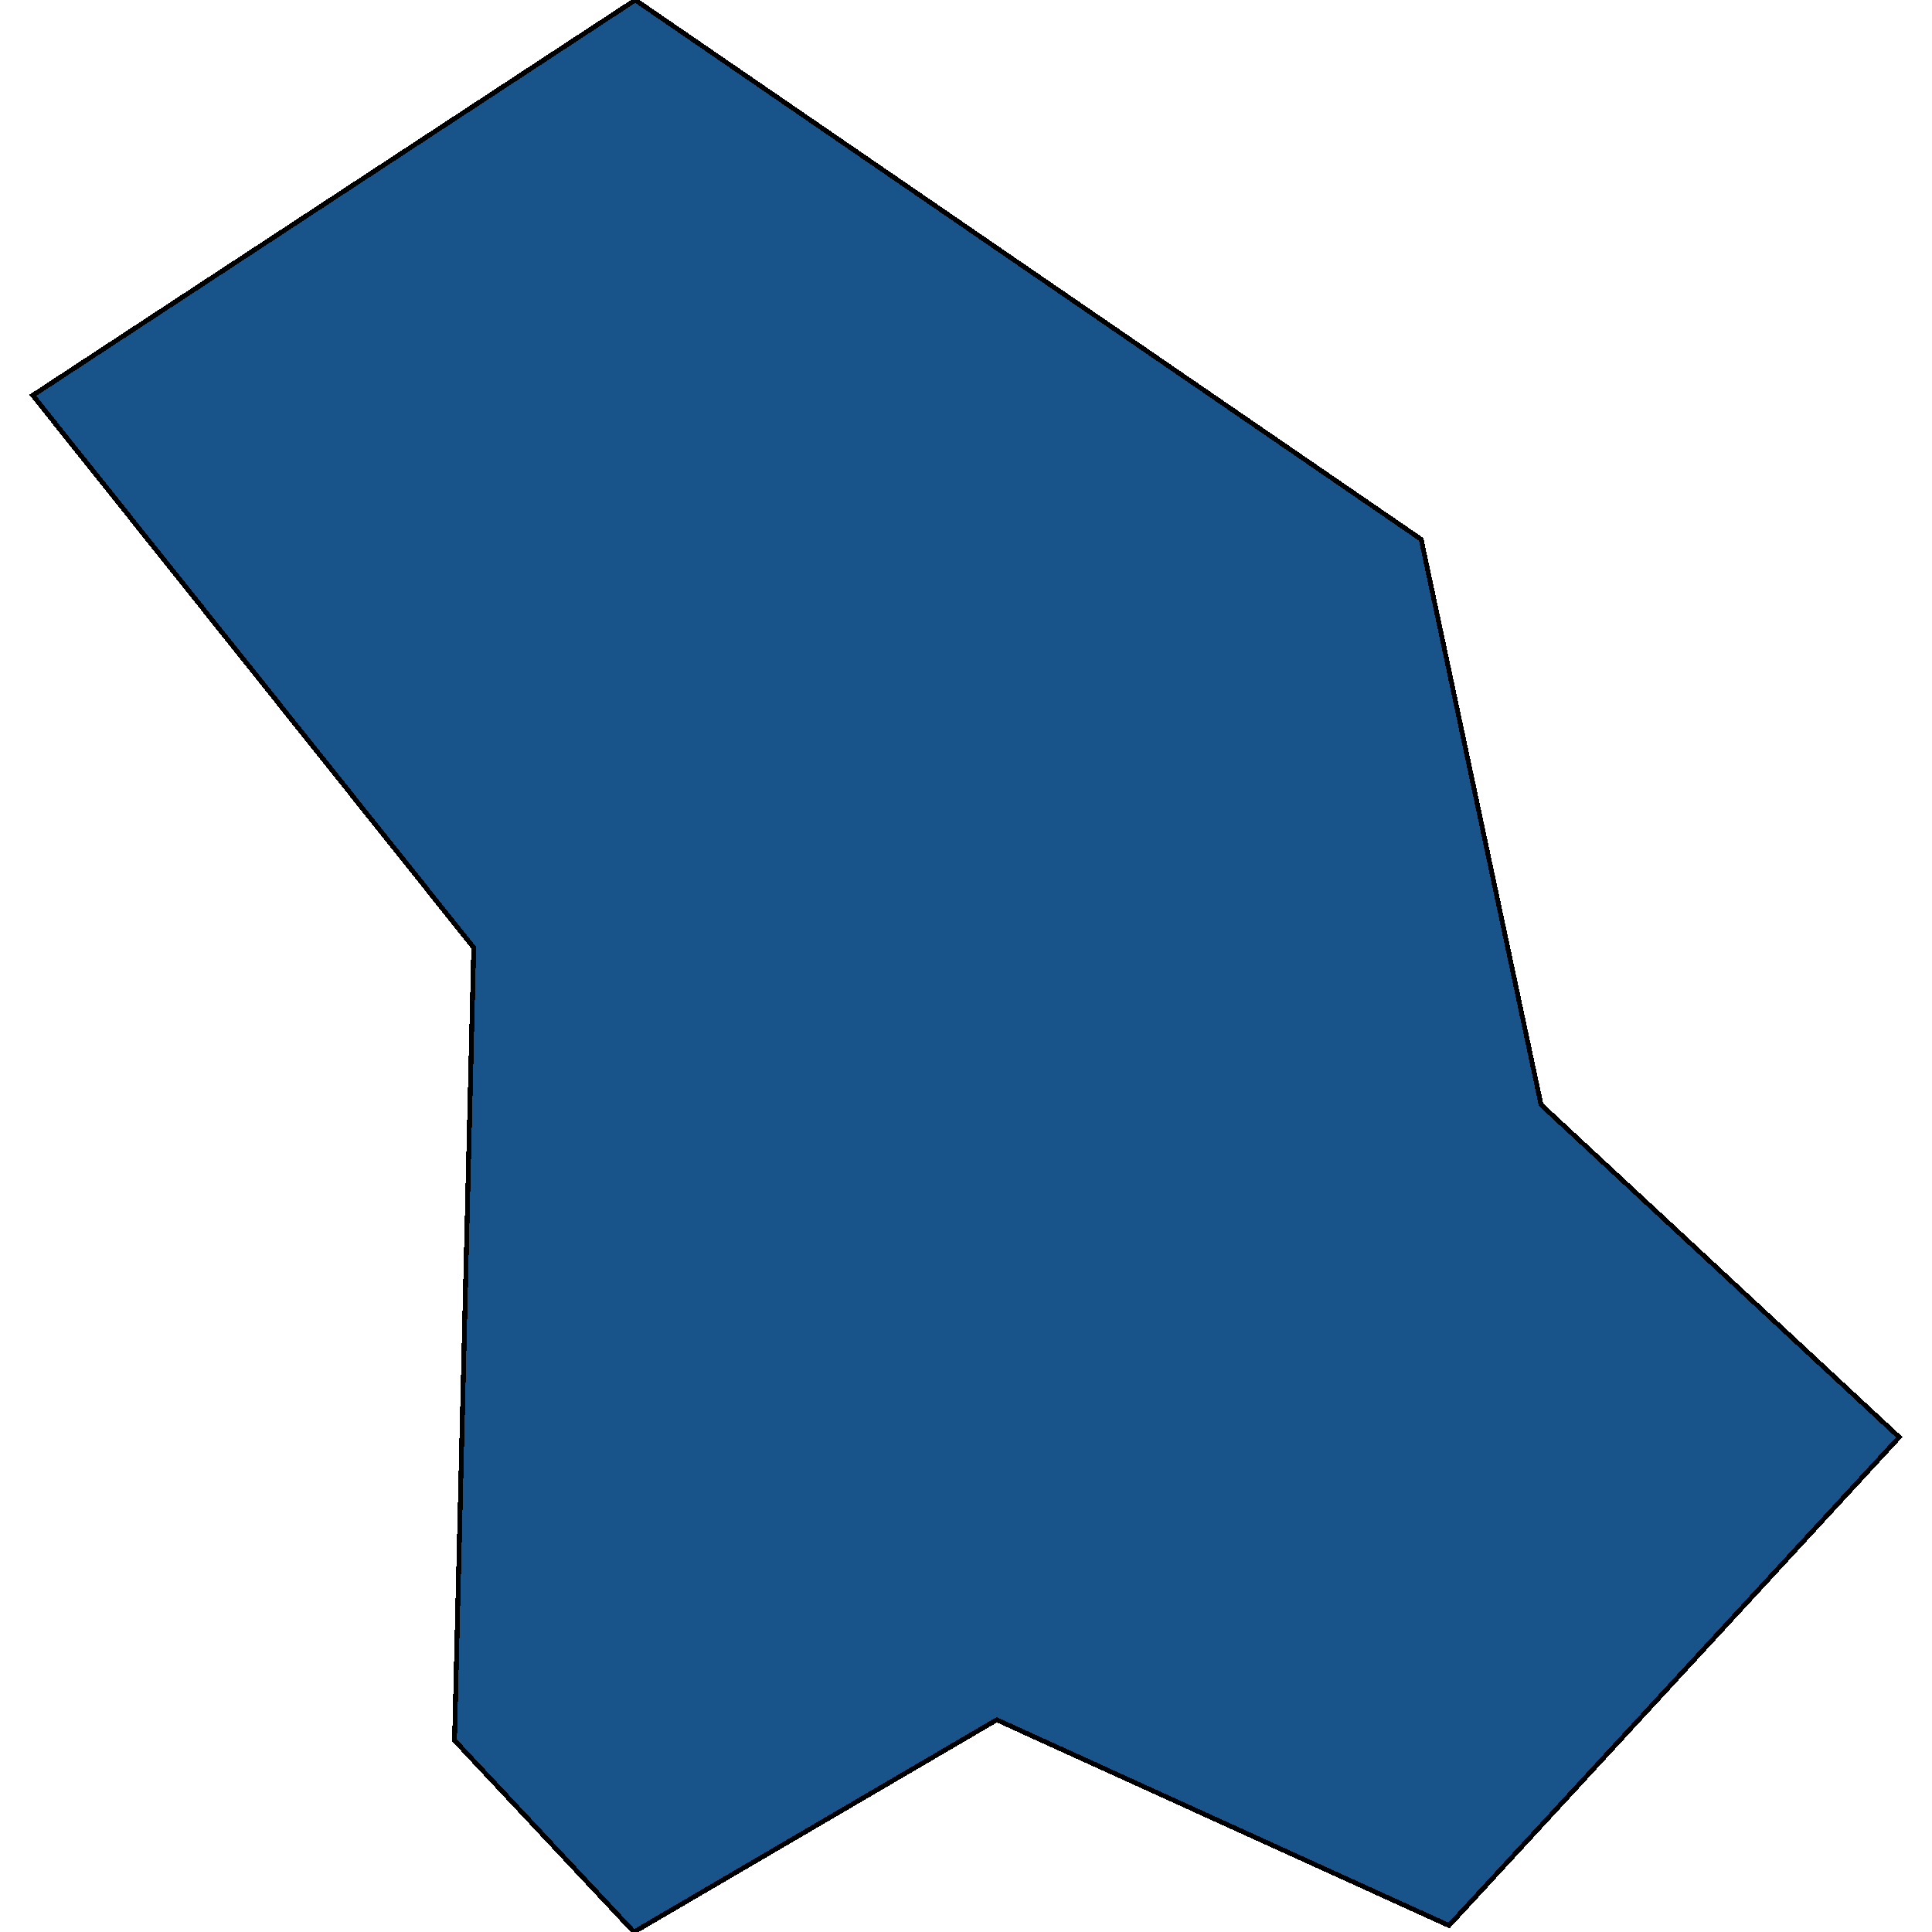 <svg xmlns="http://www.w3.org/2000/svg" width="400" height="400"><path style="stroke: black; fill: #18548a; shape-rendering: crispEdges; stroke-width: 1px;" d="M393.211,297.549L299.998,398.655L206.374,356.062L131.255,400L94.107,360.321L98.083,196.208L6.789,81.852L131.53,0L294.241,111.675L319.052,228.719Z"></path></svg>